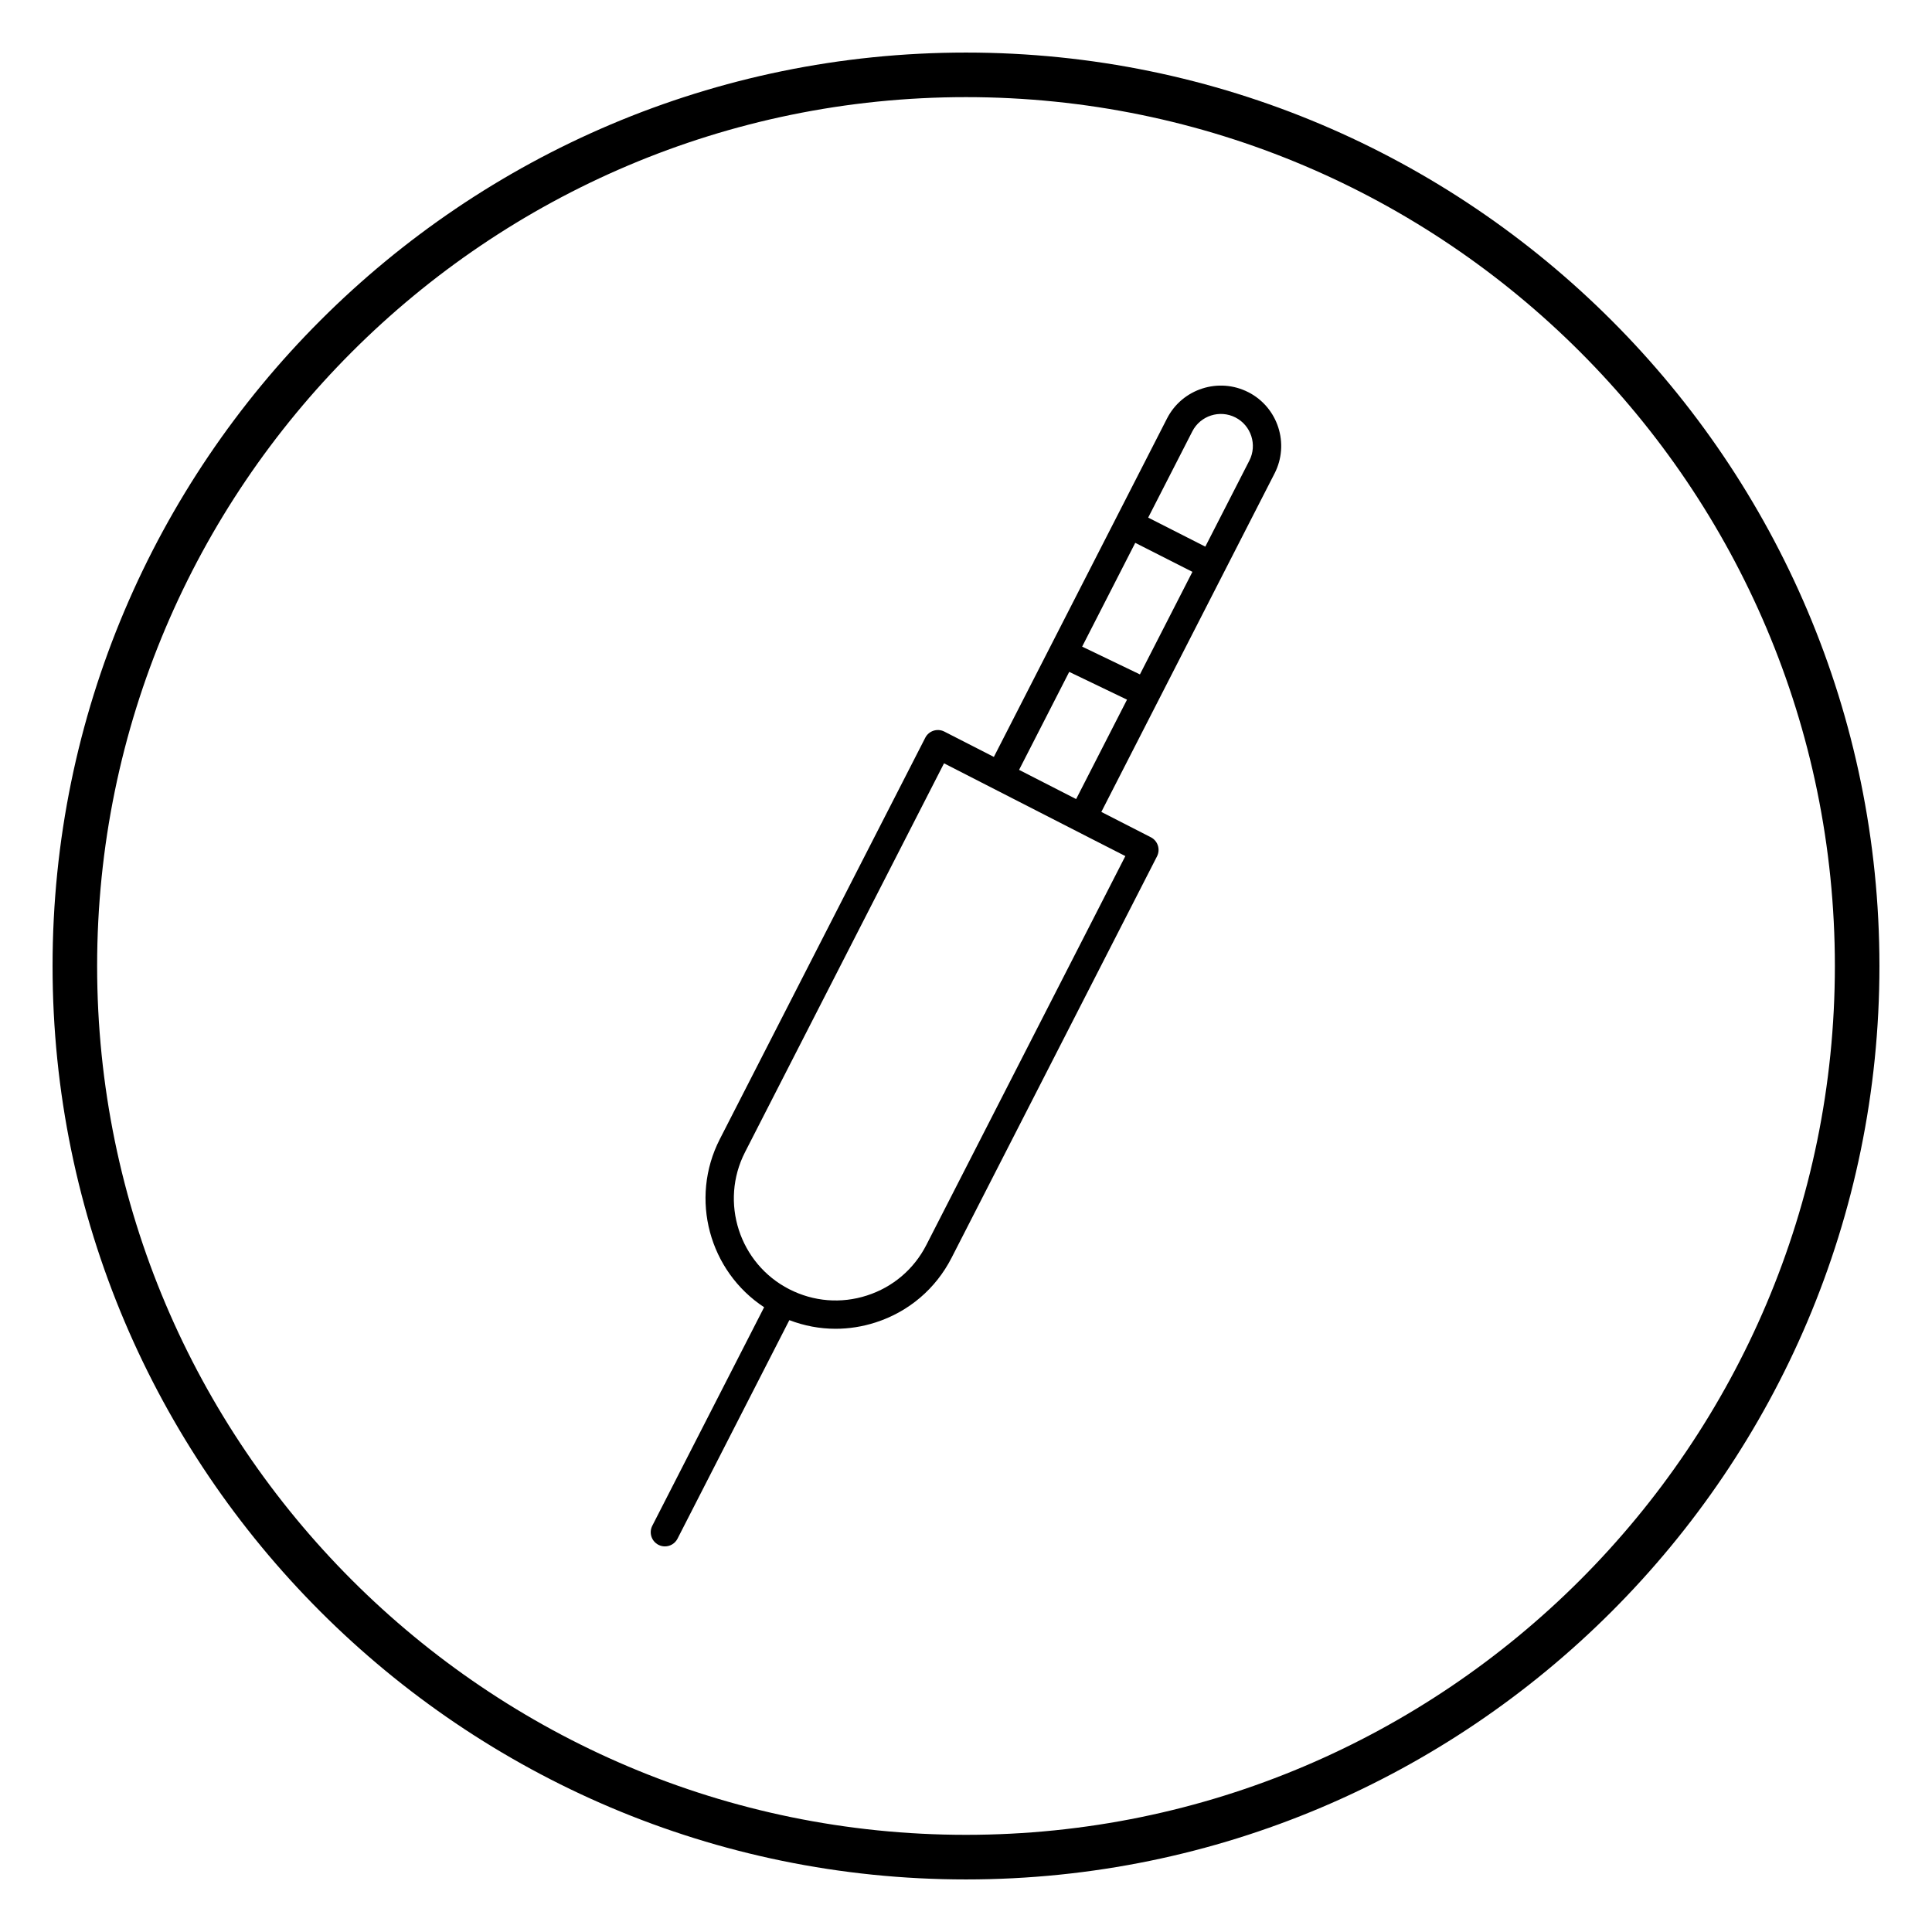 <?xml version="1.0" encoding="UTF-8"?>
<!-- Uploaded to: ICON Repo, www.iconrepo.com, Generator: ICON Repo Mixer Tools -->
<svg fill="#000000" width="800px" height="800px" version="1.1" viewBox="144 144 512 512" xmlns="http://www.w3.org/2000/svg">
 <g>
  <path d="m474.82 247.94c-7.852-4.016-17.52-0.902-21.543 6.953l-15.121 29.555-14.148 27.652-16.625 32.492-13.125-6.715c-1.844-0.941-4.109-0.215-5.055 1.633l-54.453 106.39c-8.09 15.809-2.758 34.996 11.75 44.531l-29.637 57.91c-0.945 1.848-0.211 4.109 1.633 5.055 0.547 0.281 1.133 0.414 1.707 0.414 1.367 0 2.68-0.746 3.344-2.047l29.637-57.914c3.945 1.512 8.078 2.289 12.238 2.289 3.566 0 7.148-0.559 10.641-1.688 8.77-2.832 15.91-8.91 20.109-17.113l54.449-106.4c0.453-0.887 0.535-1.918 0.227-2.867s-0.977-1.734-1.863-2.188l-13.121-6.715 16.621-32.477 17.621-34.434 11.664-22.785c4.031-7.856 0.91-17.52-6.949-21.539zm-32.59 122.93-52.738 103.06c-3.281 6.414-8.871 11.176-15.73 13.387-6.856 2.219-14.168 1.629-20.59-1.656h-0.004c-13.25-6.777-18.512-23.074-11.73-36.324l52.738-103.05 9.781 5.008 28.492 14.582zm-13.043-15.109-15.121-7.738 13.289-25.969 15.316 7.363zm16.906-33.035-14.629-7.035-0.684-0.328 14.074-27.504 15.148 7.688zm29-56.664-11.672 22.805-4.769-2.426-10.371-5.269 11.695-22.848c2.133-4.172 7.262-5.824 11.43-3.691 4.164 2.133 5.82 7.258 3.688 11.43z"/>
  <path d="m400 157.93c-133.48 0-242.07 108.59-242.07 242.07 0 133.47 108.59 242.07 242.07 242.07 133.47 0 242.07-108.59 242.07-242.07-0.004-133.48-108.59-242.07-242.07-242.07zm0 472.32c-126.96 0-230.26-103.29-230.26-230.25 0-126.96 103.29-230.26 230.26-230.26s230.26 103.29 230.26 230.26c-0.004 126.96-103.3 230.25-230.26 230.25z"/>
 </g>
</svg>